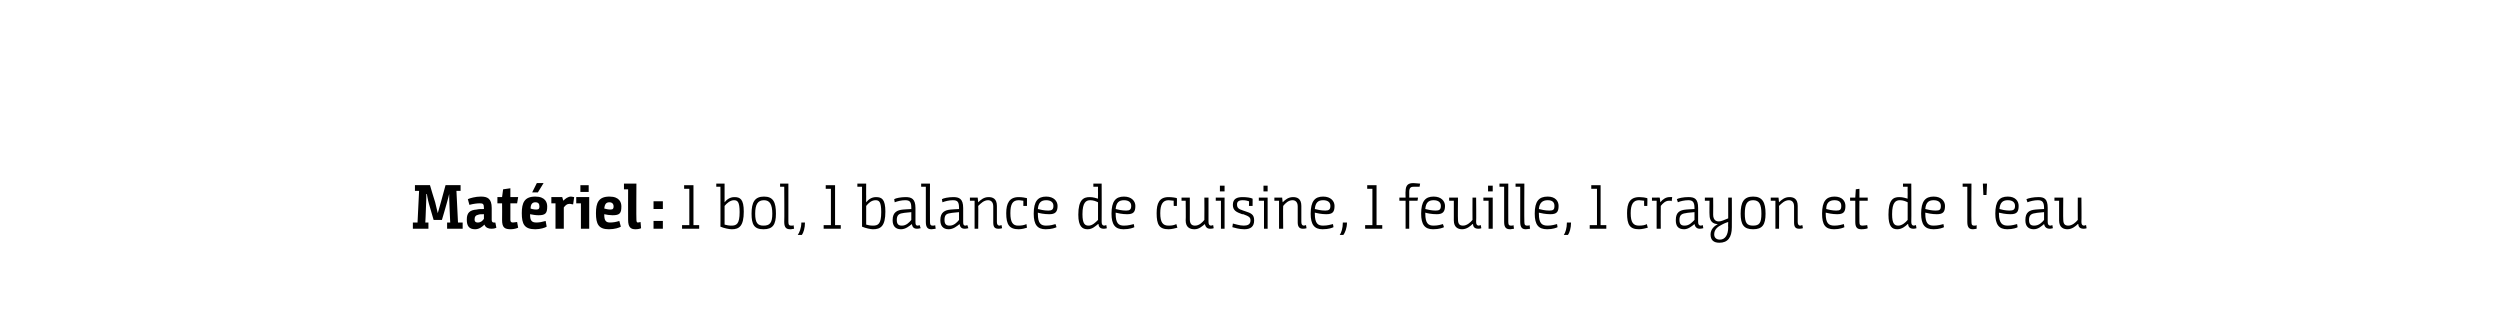 <?xml version="1.0" standalone="no"?><!DOCTYPE svg PUBLIC "-//W3C//DTD SVG 1.1//EN" "http://www.w3.org/Graphics/SVG/1.1/DTD/svg11.dtd"><svg xmlns="http://www.w3.org/2000/svg" version="1.1" width="482px" height="61.2px" viewBox="0 0 482 61.2"><desc>Matériel : 1 bol, 1 balance de cuisine, 1 feuille, 1 crayon et de l'eau</desc><defs/><g id="Polygon180990"><path d="m79.6 44.1v-1.2h.9l.3-6.1h-.8v-1.1h2.9s.96 3.28 1 3.3l.5 2.1l.6-2.1l.9-3.3h2.9v1.1h-.8l.3 6.1h.9v1.2h-3v-1.2h.6l-.1-2.2c-.1-1.69-.1-3.3-.1-3.3c0 0-.22 1-.5 1.9c.02-.01-.9 3.1-.9 3.1h-1.6l-.9-3.1c-.25-.87-.4-1.9-.4-1.9h-.1s-.01 1.61-.1 3.2c.02 0-.1 2.3-.1 2.3h.6v1.2h-3zm13.8-.8c-.4.4-1 .9-1.8.9c-1.2 0-1.6-.7-1.6-1.8v-.1c0-1.3.6-1.8 1.9-1.9c.4-.1.8-.1 1.4-.1v-.2c0-.8-.2-.9-.8-.9c-.5 0-1.3.1-2 .3l-.3-1.1c.4-.2 1.5-.5 2.5-.5c1.3 0 2.1.4 2.1 2.2v2.3c0 .4.2.5.4.5h.3l.2 1c-.2.1-.4.2-1 .2c-.5 0-1.1-.2-1.3-.8zm-.1-2c-.6 0-.8 0-1.1.1c-.5.1-.7.4-.7.9c0 .5.3.6.6.6c.6 0 .9-.3 1.2-.7v-.9zm3.5-2.1h-.9V38h.9l.2-1.5l1.4-.2v1.7h1.5l-.2 1.2h-1.3v3.2c0 .4.2.5.5.5c.2 0 .7-.1.8-.1l.2 1.1c-.2.1-.8.3-1.4.3c-1.2 0-1.7-.3-1.7-1.8c.03 0 0-3.2 0-3.2zm6.4-1.3c2 0 2.3 1.2 2.3 1.9c0 1.3-.3 1.7-1.7 1.7c-.5 0-1.1-.1-1.6-.2v.1c0 1.1.3 1.5 1.2 1.5c.6 0 1.1-.1 1.8-.3l.2 1.1c-.3.2-1.2.5-2.2.5c-2.1 0-2.6-1-2.6-3.1c0-2 .5-3.2 2.6-3.2zm.5-.8h-1.1l.9-1.8h1.3l-1.1 1.8zm-.3 3.3c.5 0 .6-.2.6-.6c0-.5-.2-.8-.8-.8c-.5 0-.9.3-.9 1.2c.2.1.7.2 1.1.2zm2.9-2.4h2.1l.2.7s.02.02 0 0c.4-.4.9-.8 1.5-.8c.2 0 .4.1.6.1l-.2 1.4c-.3 0-.4-.1-.7-.1c-.5 0-.8.3-1.1.7v4.1h-1.6v-4.9h-.8V38zm5.7 1.2h-.9V38h2.5v6.1H112v-4.9zm-.1-3.5h1.6v1.3h-1.6v-1.3zm5.6 2.2c2 0 2.3 1.2 2.3 1.9c0 1.3-.3 1.7-1.7 1.7c-.5 0-1.2-.1-1.6-.2v.1c0 1.1.3 1.5 1.1 1.5c.6 0 1.2-.1 1.8-.3l.3 1.1c-.3.2-1.2.5-2.3.5c-2 0-2.5-1-2.5-3.1c0-2 .5-3.2 2.6-3.2zm.2 2.5c.5 0 .6-.2.6-.6c0-.5-.3-.8-.8-.8c-.6 0-.9.3-1 1.2c.3.1.8.2 1.2.2zm2.6-5h2.4s-.04 6.94 0 6.9c0 .5.1.6.3.6c.2 0 .4-.1.5-.1l.1 1.2c-.2.1-.6.2-1.1.2c-.9 0-1.4-.4-1.4-1.8c-.02.01 0-5.9 0-5.9h-.8v-1.1zm5.7 3.4h1.8v1.5H126v-1.5zm0 3.8h1.8v1.5H126v-1.5zm5.5.8h1.4v-7h-1v-.7h1.8v7.7h1.1v.7h-3.3v-.7zm6.6-8h1.6v3.6s-.01-.05 0 0c.4-.5 1-1 1.9-1c1.1 0 1.8.4 1.8 2.8c0 2.8-.9 3.4-2.3 3.4c-.5 0-1.5-.2-2.2-.5c.02.04 0-7.7 0-7.7h-.8v-.6zm4.5 5.5c0-2-.4-2.3-1.1-2.3c-.7 0-1.4.6-1.8 1.1v3.6c.4.1.8.2 1.3.2c1 0 1.6-.3 1.6-2.6zm2.3.3c0-2.2.6-3.3 2.4-3.3c1.8 0 2.3 1.1 2.3 3.3c0 2.1-.6 3-2.4 3c-1.8 0-2.3-.9-2.3-3zm4 0c0-1.8-.5-2.6-1.6-2.6c-1.2 0-1.7.8-1.7 2.6c0 1.8.5 2.3 1.6 2.3c1.2 0 1.7-.5 1.7-2.3zm1.5-5.8h1.6s.01 7.36 0 7.4c0 .6.2.7.6.7c.1 0 .4 0 .4-.1l.1.7c-.2 0-.4.1-.7.1c-.7 0-1.2-.2-1.2-1.4c.05 0 0-6.8 0-6.8h-.8v-.6zm3.4 9.9c.3-.4.7-1.3.7-2.4h.7c0 1.1-.3 2-.6 2.4h-.8zm5-1.9h1.4v-7h-1v-.7h1.8v7.7h1.1v.7h-3.3v-.7zm6.5-8h1.7s-.02 2.44 0 2.4c-.02.56 0 1.2 0 1.2c0 0-.02-.05 0 0c.4-.5 1-1 1.9-1c1.1 0 1.8.4 1.8 2.8c0 2.8-.9 3.4-2.4 3.4c-.4 0-1.4-.2-2.1-.5V36h-.9v-.6zm4.6 5.5c0-2-.4-2.3-1.1-2.3c-.8 0-1.4.6-1.8 1.1v3.6c.3.1.8.2 1.3.2c1 0 1.6-.3 1.6-2.6zm5.9 2.3c-.5.4-1.2 1-2.1 1c-1.1 0-1.6-.7-1.6-1.7v-.1c0-1.5.9-1.9 2-2c.4 0 1-.1 1.6-.1v-.2c0-1.2-.3-1.5-1.2-1.5c-.7 0-1.5.2-2 .4l-.1-.6c.3-.2 1.3-.4 2.2-.4c1.1 0 1.9.3 1.9 2.1v2.7c0 .5.1.7.4.7c.2 0 .3-.1.4-.1l.2.6c-.2 0-.3.1-.7.1c-.7 0-.9-.4-1-.9zm-.1-2.3c-.8.1-1.3.1-1.7.2c-.7.1-1.1.4-1.1 1.3c0 .9.4 1.1 1 1.1c.8 0 1.4-.6 1.8-1.1v-1.5zm1.9-5.5h1.7s-.03 7.36 0 7.4c0 .6.2.7.5.7c.2 0 .4 0 .5-.1l.1.7c-.2 0-.5.1-.8.1c-.6 0-1.1-.2-1.1-1.4V36h-.9v-.6zm7.4 7.8c-.5.4-1.2 1-2.1 1c-1.1 0-1.6-.7-1.6-1.7v-.1c0-1.5.9-1.9 2-2c.4 0 .9-.1 1.6-.1v-.2c0-1.2-.3-1.5-1.2-1.5c-.7 0-1.5.2-2 .4l-.1-.6c.3-.2 1.3-.4 2.2-.4c1.1 0 1.9.3 1.9 2.1v2.7c0 .5.1.7.4.7c.2 0 .3-.1.4-.1l.2.6c-.2 0-.3.1-.7.1c-.7 0-.9-.4-1-.9zm-.1-2.3c-.8.1-1.3.1-1.7.2c-.8.1-1.1.4-1.1 1.3c0 .9.4 1.1 1 1.1c.8 0 1.4-.6 1.8-1.1v-1.5zm2.1-2.8s1.52-.02 1.5 0c0 .2.1.7.1.9c.5-.5 1.1-1 2-1c.8 0 1.6.3 1.6 1.7v3.1c0 .5.2.7.5.7c.21-.04.4-.1.4-.1l.1.6s-.28.1-.7.1c-.7 0-1-.3-1-1.2v-3.1c0-.9-.5-1.2-1-1.2c-.8 0-1.4.6-1.9 1.1c.04.01 0 4.4 0 4.4h-.7v-5.4h-.9v-.6zm10.3.6c-.3 0-.5-.1-.9-.1c-1.2 0-1.6.8-1.6 2.5c0 1.8.5 2.4 1.5 2.4c.7 0 1.2-.1 1.6-.3l.1.7c-.3.1-1 .3-1.6.3c-1.8 0-2.4-.9-2.4-3.1c0-1.9.6-3.1 2.4-3.1c.6 0 1.2.1 1.6.2v1.5h-.7v-1zm4.4-.8c1.5 0 2.2.9 2.2 1.8c0 1.2-.5 1.6-1.6 1.6c-1 0-1.9-.2-2.2-.3v.2c0 1.9.6 2.3 1.6 2.3c.9 0 1.4-.2 1.8-.3l.2.6c-.2.1-.9.4-2.1.4c-1.6 0-2.3-.9-2.3-3c0-2.4.8-3.3 2.4-3.3zm.4 2.7c.7 0 1-.2 1-.9c0-.7-.5-1.1-1.4-1.1c-1 0-1.5.5-1.6 1.7c.4.1 1.2.3 2 .3zm8-2.6c.7 0 1.2.2 1.6.3c-.03-.01 0 0 0 0c0 0-.03-.34 0-1c-.03-.03 0-1.3 0-1.3h-.9v-.6h1.6s.03 7.39 0 7.4c0 .5.2.7.5.7c.22-.04.4-.1.4-.1l.1.6s-.27.1-.6.1c-.7 0-1-.4-1-.9h-.1c-.5.4-1.1 1-2 1c-1 0-1.8-.5-1.8-2.8c0-2.9 1-3.4 2.2-3.4zm1.6 1c-.4-.2-.9-.4-1.5-.4c-.8 0-1.5.4-1.5 2.7c0 1.9.5 2.2 1.2 2.2c.7 0 1.3-.6 1.8-1.1V39zm5-1.1c1.5 0 2.2.9 2.2 1.8c0 1.2-.4 1.6-1.6 1.6c-.9 0-1.8-.2-2.2-.3v.2c0 1.9.6 2.3 1.6 2.3c.9 0 1.4-.2 1.9-.3l.1.6c-.2.1-.9.4-2.1.4c-1.6 0-2.3-.9-2.3-3c0-2.4.8-3.3 2.4-3.3zm.4 2.7c.7 0 1-.2 1-.9c0-.7-.5-1.1-1.4-1.1c-1 0-1.5.5-1.6 1.7c.4.1 1.2.3 2 .3zm9.2-1.9c-.3 0-.6-.1-1-.1c-1.1 0-1.6.8-1.6 2.5c0 1.8.5 2.4 1.6 2.4c.7 0 1.1-.1 1.5-.3l.2.7c-.4.1-1.1.3-1.7.3c-1.8 0-2.3-.9-2.3-3.1c0-1.9.5-3.1 2.3-3.1c.6 0 1.3.1 1.6.2c.04 0 0 1.5 0 1.5h-.6s-.04-.95 0-1zm2.3 0h-.8v-.6h1.6v4.2c0 1 .5 1.2 1 1.2c.8 0 1.4-.6 1.8-1.1c.03.02 0-4.3 0-4.3h.8v4.7c0 .5.2.7.5.7l.4-.1l.1.6s-.21.1-.7.1c-.7 0-.9-.5-1-.9c-.5.4-1.1 1-2 1c-.8 0-1.7-.3-1.7-1.7c.05-.03 0-3.8 0-3.8zm6.8 0h-1v-.6h1.7v6h-.7v-5.4zm-.2-2.9h.9v1.1h-.9v-1.1zm5.6 3c-.3-.1-.7-.2-1.2-.2c-.8 0-1.1.3-1.1.8c0 .6.2.9 1.2 1.2l.3.1c1.3.4 1.8.7 1.8 1.8c0 1.2-.7 1.7-1.9 1.7c-1 0-1.9-.3-2.3-.4l.1-.7c.5.1 1.3.4 2.1.4c.7 0 1.3-.2 1.3-1c0-.6-.3-.8-1.4-1.2h-.2c-1.1-.4-1.8-.7-1.8-1.8c0-1.2.8-1.5 1.9-1.5c.7 0 1.5.1 1.9.3c.02-.04 0 1.4 0 1.4h-.7s.04-.93 0-.9zm2.9-.1h-1v-.6h1.7v6h-.7v-5.4zm-.1-2.9h.8v1.1h-.8v-1.1zm2.1 2.3s1.53-.02 1.5 0c0 .2.1.7.1.9c.5-.5 1.1-1 2-1c.8 0 1.6.3 1.6 1.7v3.1c0 .5.2.7.5.7c.22-.04.4-.1.4-.1l.1.6s-.26.1-.7.1c-.6 0-1-.3-1-1.2v-3.1c0-.9-.5-1.2-1-1.2c-.8 0-1.4.6-1.8 1.1c-.05.01 0 4.4 0 4.4h-.8v-5.4h-.9v-.6zm9.4-.2c1.5 0 2.2.9 2.2 1.8c0 1.2-.4 1.6-1.6 1.6c-.9 0-1.8-.2-2.2-.3v.2c0 1.9.6 2.3 1.6 2.3c.9 0 1.4-.2 1.9-.3l.1.6c-.2.1-.9.4-2.1.4c-1.6 0-2.3-.9-2.3-3c0-2.4.8-3.3 2.4-3.3zm.4 2.7c.7 0 1-.2 1-.9c0-.7-.5-1.1-1.4-1.1c-1 0-1.5.5-1.6 1.7c.4.1 1.2.3 2 .3zm2.8 4.7c.3-.4.6-1.3.6-2.4h.8c0 1.1-.4 2-.7 2.4h-.7zm4.9-1.9h1.4v-7h-1v-.7h1.8v7.7h1.1v.7h-3.3v-.7zm7.8-4.7h-1.2v-.6h1.2s-.04-1.23 0-1.2c0-1.3.6-1.6 1.5-1.6c.4 0 1 .1 1.3.1l-.1.6h-1.1c-.5 0-.9.1-.9 1c.02-.03 0 1.1 0 1.1h1.7l-.1.6h-1.6v5.4h-.7v-5.4zm5.4-.8c1.5 0 2.2.9 2.2 1.8c0 1.2-.5 1.6-1.6 1.6c-1 0-1.9-.2-2.2-.3v.2c0 1.9.6 2.3 1.6 2.3c.9 0 1.4-.2 1.8-.3l.2.6c-.2.1-.9.4-2.1.4c-1.6 0-2.3-.9-2.3-3c0-2.4.8-3.3 2.4-3.3zm.4 2.7c.7 0 1-.2 1-.9c0-.7-.5-1.1-1.4-1.1c-1 0-1.5.5-1.6 1.7c.4.1 1.2.3 2 .3zm3.5-1.9h-.9v-.6h1.7s-.04 4.21 0 4.2c0 1 .4 1.2 1 1.2c.7 0 1.4-.6 1.8-1.1c-.02.02 0-4.3 0-4.3h.7s.05 4.69 0 4.7c0 .5.2.7.5.7c.23-.04.4-.1.4-.1l.1.6s-.16.1-.6.1c-.8 0-1-.5-1-.9h-.1c-.4.4-1.1 1-2 1c-.7 0-1.6-.3-1.6-1.7v-3.8zm6.7 0h-1v-.6h1.8v6h-.8v-5.4zm-.1-2.9h.9v1.1h-.9v-1.1zm2.2-.4h1.7s-.02 7.36 0 7.4c0 .6.2.7.5.7c.2 0 .4 0 .5-.1l.1.7c-.2 0-.5.1-.7.1c-.7 0-1.2-.2-1.2-1.4c.01 0 0-6.8 0-6.8h-.9v-.6zm3.1 0h1.7s-.04 7.36 0 7.4c0 .6.2.7.5.7c.2 0 .4 0 .5-.1l.1.7c-.2 0-.5.1-.8.1c-.6 0-1.1-.2-1.1-1.4V36h-.9v-.6zm6.2 2.5c1.5 0 2.1.9 2.1 1.8c0 1.2-.4 1.6-1.6 1.6c-.9 0-1.8-.2-2.2-.3v.2c0 1.9.6 2.3 1.7 2.3c.8 0 1.4-.2 1.8-.3l.1.6c-.2.1-.9.4-2 .4c-1.7 0-2.4-.9-2.4-3c0-2.4.8-3.3 2.5-3.3zm.3 2.7c.8 0 1-.2 1-.9c0-.7-.4-1.1-1.3-1.1c-1 0-1.6.5-1.7 1.7c.4.1 1.2.3 2 .3zm2.8 4.7c.3-.4.6-1.3.6-2.4h.8c0 1.1-.3 2-.6 2.4h-.8zm5-1.9h1.4v-7h-1.1v-.7h1.8v7.7h1.1v.7h-3.2v-.7zm10.5-4.7c-.3 0-.6-.1-1-.1c-1.1 0-1.6.8-1.6 2.5c0 1.8.5 2.4 1.6 2.4c.7 0 1.2-.1 1.5-.3l.2.7c-.4.1-1.1.3-1.7.3c-1.8 0-2.3-.9-2.3-3.1c0-1.9.5-3.1 2.4-3.1c.5 0 1.2.1 1.5.2c.05 0 0 1.5 0 1.5h-.6s-.04-.95 0-1zm1.5-.6s1.55-.02 1.5 0c.05.14.1.9.1.9c0 0 .04-.04 0 0c.5-.6 1.1-1 1.8-1h.5l-.1.8c-.1-.1-.2-.1-.5-.1c-.7 0-1.2.5-1.6 1c-.03.01 0 4.4 0 4.4h-.8v-5.4h-.9v-.6zm8.2 5.1c-.5.4-1.2 1-2 1c-1.2 0-1.6-.7-1.6-1.7v-.1c0-1.5.8-1.9 2-2c.4 0 .9-.1 1.6-.1v-.2c0-1.2-.4-1.5-1.2-1.5c-.7 0-1.6.2-2 .4l-.2-.6c.3-.2 1.3-.4 2.2-.4c1.2 0 1.9.3 1.9 2.1v2.7c0 .5.2.7.5.7c.2 0 .3-.1.4-.1l.1.6c-.1 0-.3.1-.7.1c-.6 0-.9-.4-1-.9zm0-2.3c-.9.1-1.3.1-1.7.2c-.8.1-1.2.4-1.2 1.3c0 .9.4 1.1 1 1.1c.9 0 1.4-.6 1.9-1.1v-1.5zm2-2.8h1.6s.03 3.31 0 3.3c0 1.1.7 1.6 1.9 1.1c.47-.2 1-.4 1-.4v-4h.7s.03 5.71 0 5.7c0 2-.8 3-2.4 3c-1.1 0-1.7-.5-1.7-1.6c0-1 .7-1.6 1.4-2c-.9 0-1.6-.5-1.6-1.8c-.04-.01 0-2.7 0-2.7h-.9v-.6zm4.5 4.7s-.6.17-1.2.5c-.8.4-1.5.9-1.5 1.9c0 .6.4 1 1.1 1c1 0 1.6-.9 1.6-2.4c-.04.01 0-1 0-1zm2.4-1.6c0-2.2.6-3.3 2.4-3.3c1.8 0 2.4 1.1 2.4 3.3c0 2.1-.6 3-2.4 3c-1.8 0-2.4-.9-2.4-3zm4 0c0-1.8-.4-2.6-1.6-2.6c-1.2 0-1.6.8-1.6 2.6c0 1.8.4 2.3 1.6 2.3c1.2 0 1.6-.5 1.6-2.3zm1.8-3.1s1.52-.02 1.5 0c0 .2.1.7.1.9c.5-.5 1.1-1 2-1c.8 0 1.6.3 1.6 1.7v3.1c0 .5.2.7.5.7c.21-.04.4-.1.4-.1l.1.6s-.28.1-.7.1c-.7 0-1-.3-1-1.2v-3.1c0-.9-.5-1.2-1-1.2c-.8 0-1.4.6-1.9 1.1c.04.01 0 4.4 0 4.4h-.7v-5.4h-.9v-.6zm12.3-.2c1.5 0 2.1.9 2.1 1.8c0 1.2-.4 1.6-1.6 1.6c-.9 0-1.8-.2-2.2-.3v.2c0 1.9.6 2.3 1.7 2.3c.8 0 1.4-.2 1.8-.3l.1.6c-.2.1-.9.4-2 .4c-1.7 0-2.3-.9-2.3-3c0-2.4.8-3.3 2.4-3.3zm.3 2.7c.8 0 1-.2 1-.9c0-.7-.4-1.1-1.3-1.1c-1 0-1.6.5-1.6 1.7c.3.1 1.2.3 1.9.3zm3.7-1.9h-1v-.6h1l.1-1.6l.7-.1v1.7h1.6v.6h-1.6s-.03 4.08 0 4.1c0 .6.2.7.6.7c.4 0 .8-.1.9-.1l.1.6c-.1.1-.7.2-1.2.2c-.7 0-1.2-.2-1.2-1.4v-4.1zm8.5-.7c.7 0 1.2.2 1.6.3c-.03-.01 0 0 0 0c0 0-.03-.34 0-1c-.03-.03 0-1.3 0-1.3h-.9v-.6h1.6s.04 7.39 0 7.4c0 .5.2.7.5.7c.22-.04.4-.1.4-.1l.1.6s-.27.1-.6.1c-.7 0-1-.4-1-.9h-.1c-.4.4-1.1 1-2 1c-1 0-1.7-.5-1.7-2.8c0-2.9.9-3.4 2.1-3.4zm1.6 1c-.4-.2-.9-.4-1.5-.4c-.8 0-1.5.4-1.5 2.7c0 1.9.5 2.2 1.2 2.2c.7 0 1.4-.6 1.8-1.1V39zm5-1.1c1.5 0 2.2.9 2.2 1.8c0 1.2-.4 1.6-1.6 1.6c-.9 0-1.8-.2-2.2-.3v.2c0 1.9.6 2.3 1.6 2.3c.9 0 1.5-.2 1.9-.3l.1.6c-.2.1-.9.4-2 .4c-1.7 0-2.4-.9-2.4-3c0-2.4.8-3.3 2.4-3.3zm.4 2.7c.8 0 1-.2 1-.9c0-.7-.5-1.1-1.4-1.1c-1 0-1.5.5-1.6 1.7c.4.1 1.2.3 2 .3zm5.2-5.2h1.7s-.04 7.36 0 7.4c0 .6.2.7.5.7c.2 0 .4 0 .5-.1v.7c-.1 0-.4.1-.7.1c-.6 0-1.1-.2-1.1-1.4c-.01 0 0-6.8 0-6.8h-.9v-.6zm3.9 0h.8l-.1 2.2h-.6l-.1-2.2zm4.8 2.5c1.5 0 2.1.9 2.1 1.8c0 1.2-.4 1.6-1.6 1.6c-.9 0-1.8-.2-2.2-.3v.2c0 1.9.7 2.3 1.7 2.3c.8 0 1.4-.2 1.8-.3l.1.6c-.1.1-.9.4-2 .4c-1.6 0-2.3-.9-2.3-3c0-2.4.8-3.3 2.4-3.3zm.3 2.7c.8 0 1.1-.2 1.1-.9c0-.7-.5-1.1-1.4-1.1c-1 0-1.5.5-1.6 1.7c.3.1 1.2.3 1.9.3zm6.7 2.6c-.5.4-1.1 1-2 1c-1.1 0-1.6-.7-1.6-1.7v-.1c0-1.5.8-1.9 2-2c.4 0 .9-.1 1.6-.1v-.2c0-1.2-.4-1.5-1.2-1.5c-.7 0-1.5.2-2 .4l-.2-.6c.4-.2 1.4-.4 2.3-.4c1.1 0 1.8.3 1.8 2.1v2.7c0 .5.2.7.5.7c.2 0 .3-.1.4-.1l.1.6c-.1 0-.3.1-.6.1c-.7 0-1-.4-1.1-.9zm0-2.3c-.9.1-1.3.1-1.7.2c-.8.1-1.2.4-1.2 1.3c0 .9.4 1.1 1 1.1c.9 0 1.5-.6 1.9-1.1v-1.5zm2.9-2.2h-.9v-.6h1.7s-.04 4.21 0 4.2c0 1 .4 1.2 1 1.2c.7 0 1.4-.6 1.8-1.1c-.02.02 0-4.3 0-4.3h.7s.05 4.69 0 4.7c0 .5.2.7.5.7c.23-.04.4-.1.4-.1l.1.6s-.16.1-.6.1c-.8 0-1-.5-1-.9h-.1c-.4.4-1.1 1-2 1c-.7 0-1.6-.3-1.6-1.7v-3.8z" stroke="none" fill="#000"/></g></svg>